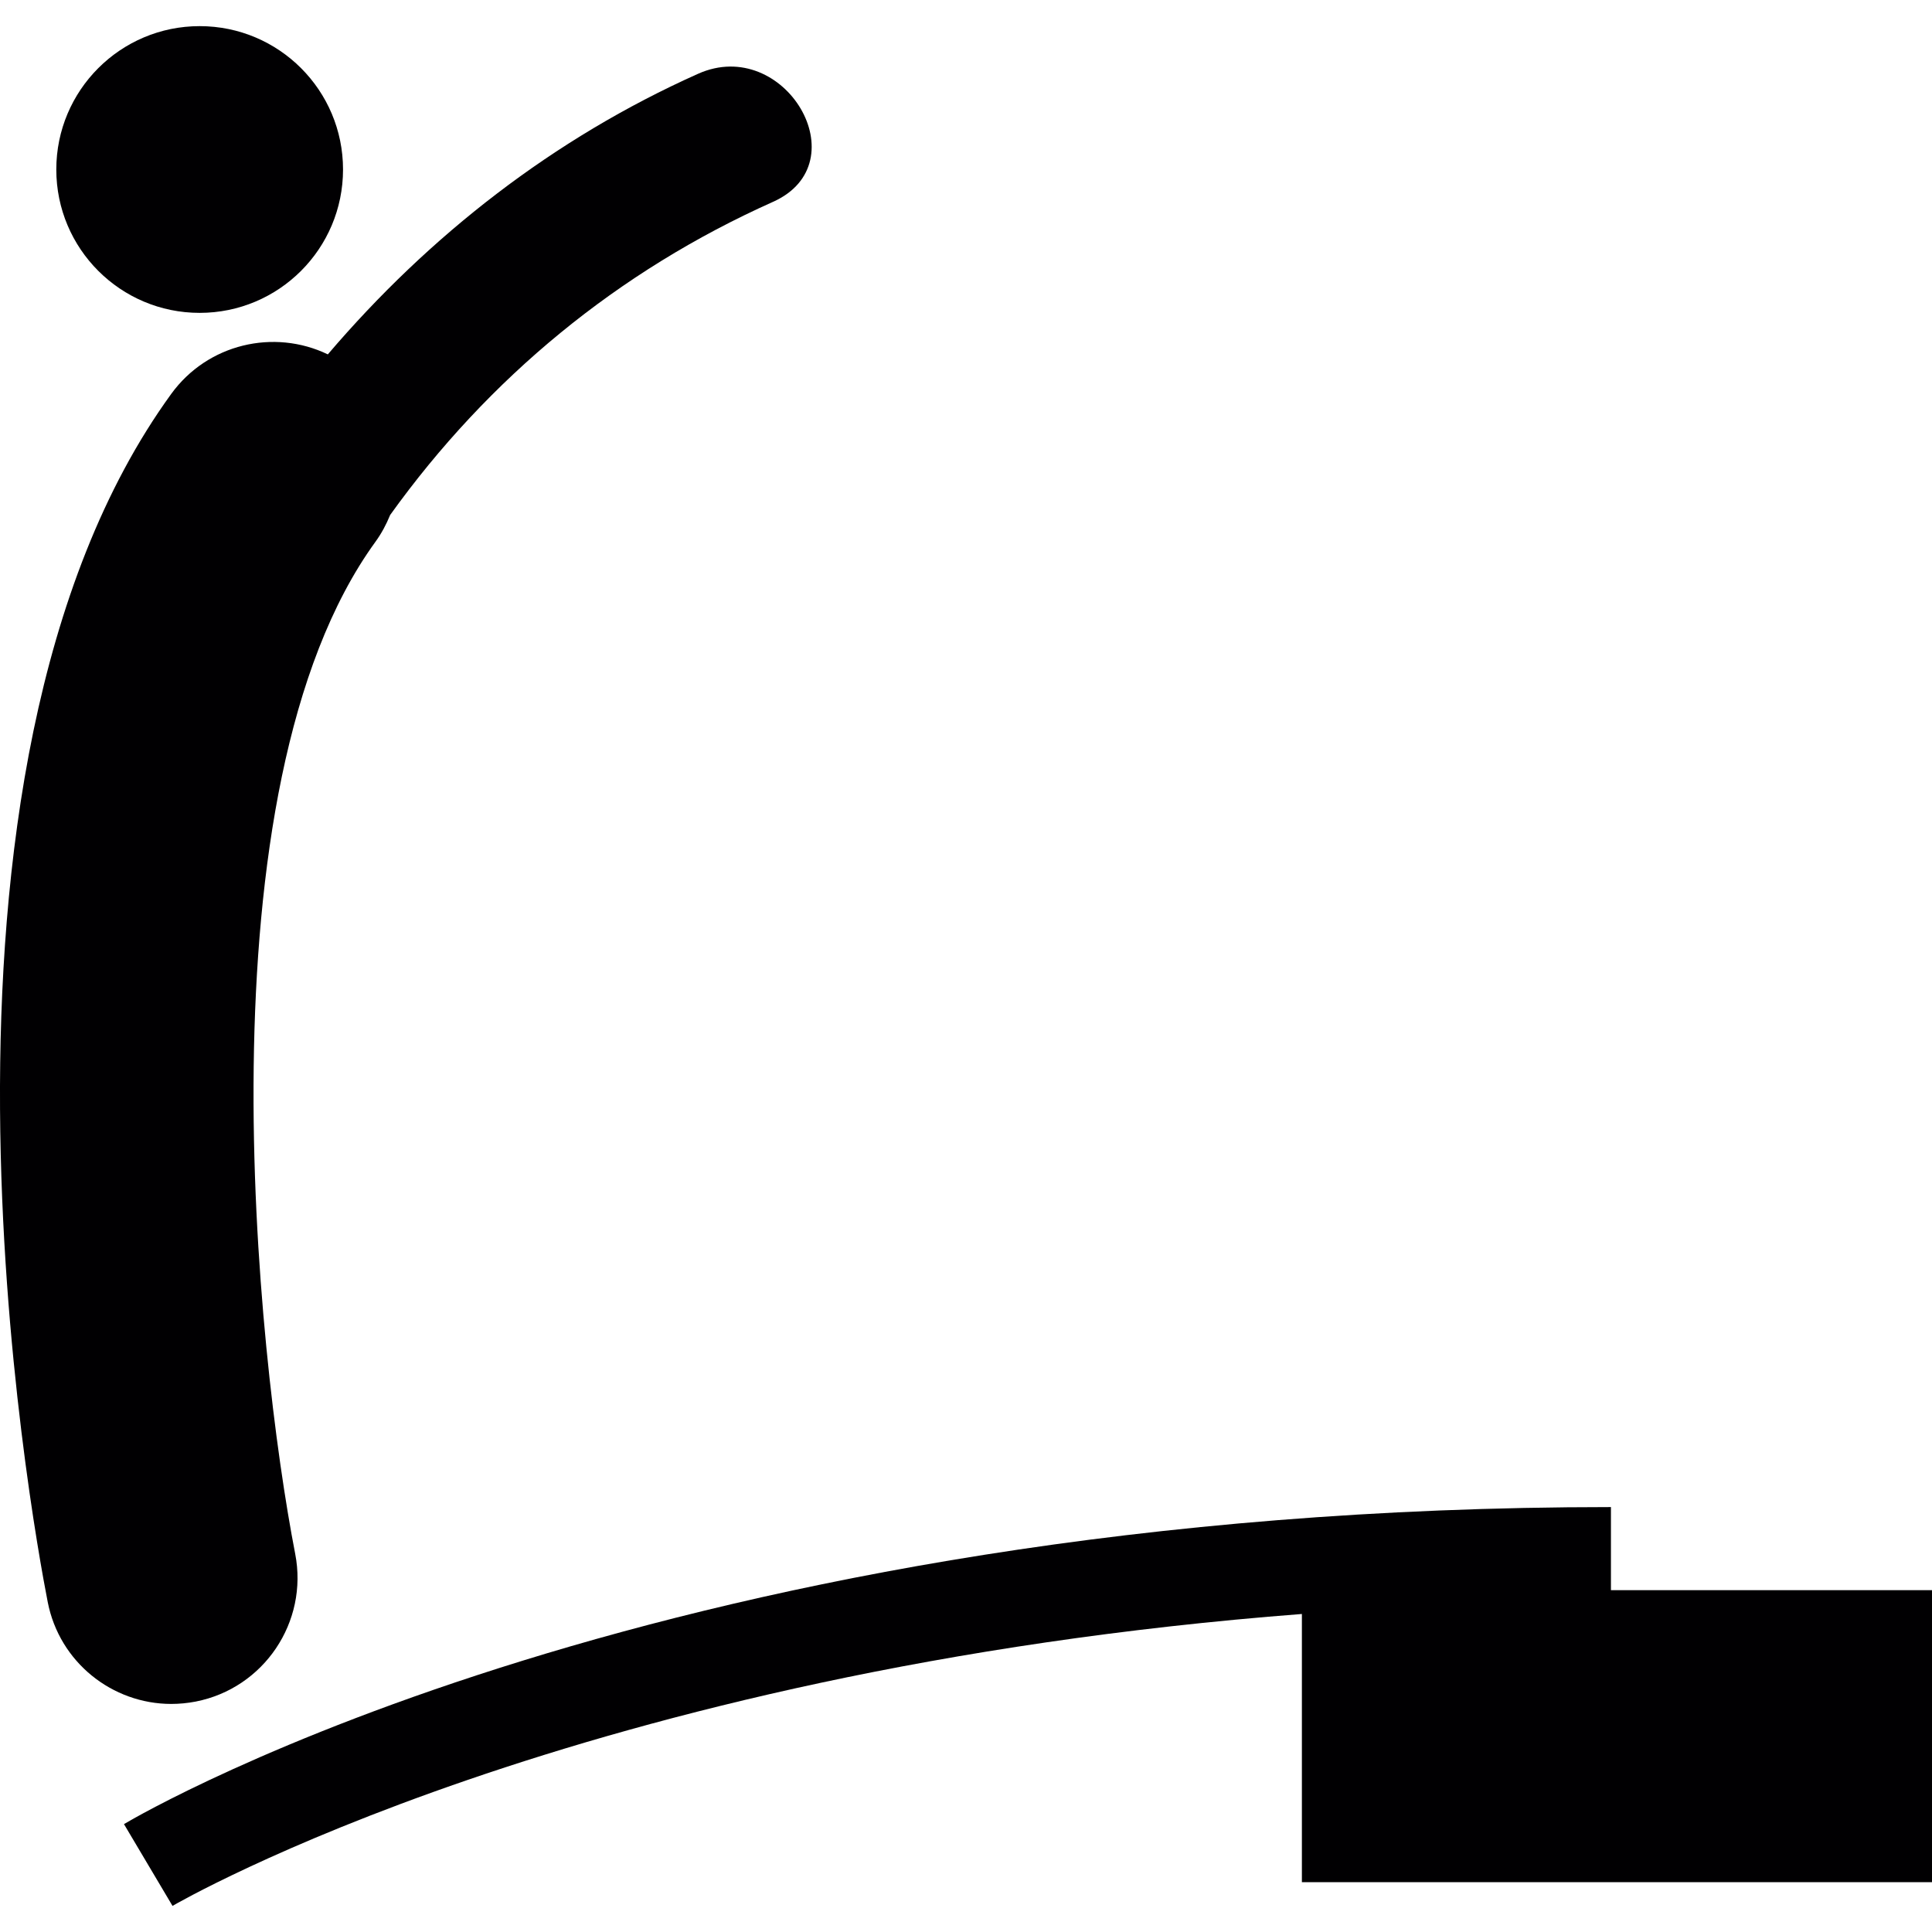 <?xml version="1.0" encoding="iso-8859-1"?>
<!-- Uploaded to: SVG Repo, www.svgrepo.com, Generator: SVG Repo Mixer Tools -->
<svg height="800px" width="800px" version="1.1" id="Capa_1" xmlns="http://www.w3.org/2000/svg" xmlns:xlink="http://www.w3.org/1999/xlink" 
	 viewBox="0 0 57.07 57.07" xml:space="preserve">
<g>
	<g>
		<path style="fill:#010002;" d="M5.778,50.264c2.018-0.394,3.334-2.35,2.942-4.365c-1.135-5.842-2.923-22.594,2.367-29.89
			c0.184-0.252,0.325-0.521,0.438-0.797c2.907-4.051,6.727-7.2,11.308-9.249c2.576-1.152,0.346-4.926-2.211-3.784
			c-4.273,1.911-7.941,4.775-10.938,8.289c-1.591-0.766-3.551-0.313-4.626,1.168C-3.079,22.853,0.926,44.851,1.41,47.325
			c0.347,1.776,1.905,3.008,3.65,3.008C5.296,50.333,5.536,50.31,5.778,50.264z"/>
		<circle style="fill:#010002;" cx="5.898" cy="5.007" r="4.235"/>
		<path style="fill:#010002;" d="M47.586,46.973v-2.455c-27.815,0-43.279,8.981-43.924,9.365l1.434,2.416
			c0.133-0.078,12.025-6.981,33.361-8.623v7.922H57.07v-8.625H47.586z"/>
	</g>
</g>
</svg>